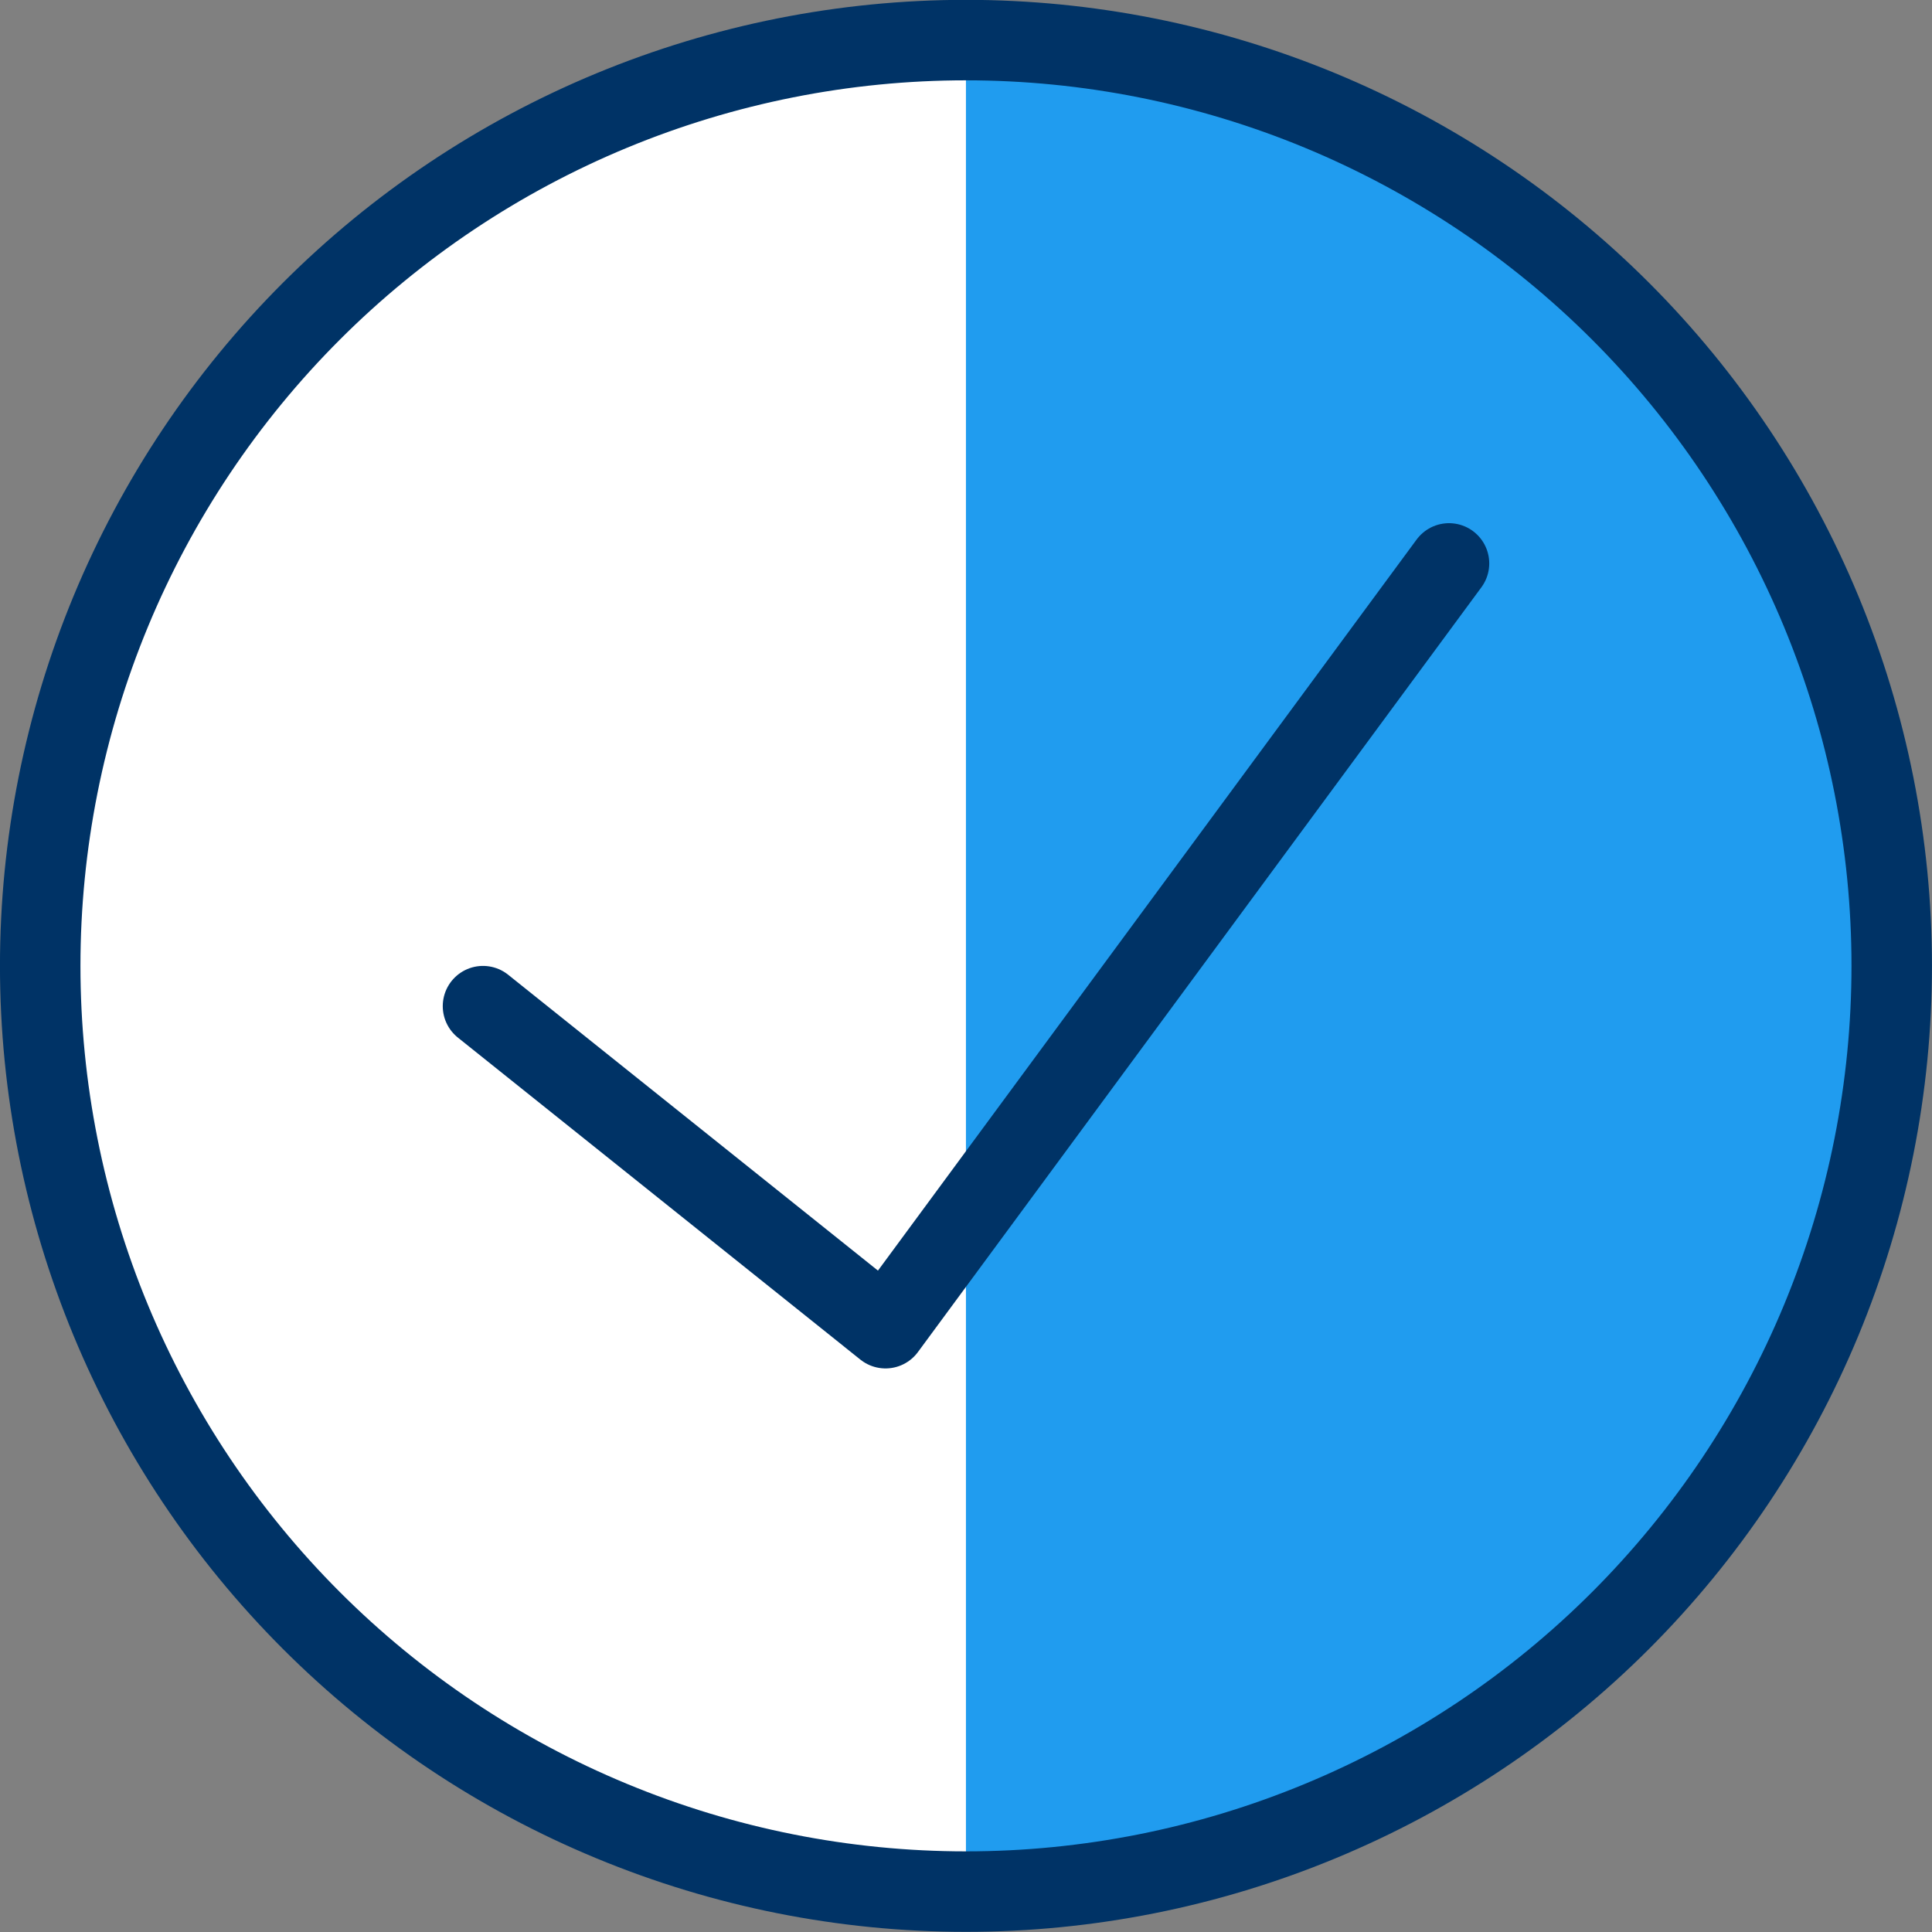 <svg width="32" height="32" viewBox="0 0 32 32" fill="none" xmlns="http://www.w3.org/2000/svg">
<rect x="0" y="0" width="32" height="32" fill="#808080" stroke="none"/>
<g clip-path="url(#clip0_12903_22986)">
<path d="M0.666 15.997C0.666 18.011 1.063 20.005 1.833 21.865C2.604 23.726 3.733 25.416 5.157 26.84C6.581 28.264 8.271 29.393 10.132 30.163C11.992 30.934 13.986 31.331 15.999 31.331C18.013 31.331 20.007 30.934 21.867 30.163C23.727 29.393 25.418 28.264 26.842 26.84C28.265 25.416 29.395 23.726 30.166 21.865C30.936 20.005 31.333 18.011 31.333 15.997C31.333 13.984 30.936 11.99 30.166 10.13C29.395 8.269 28.265 6.579 26.842 5.155C25.418 3.731 23.727 2.602 21.867 1.831C20.007 1.061 18.013 0.664 15.999 0.664C13.986 0.664 11.992 1.061 10.132 1.831C8.271 2.602 6.581 3.731 5.157 5.155C3.733 6.579 2.604 8.269 1.833 10.13C1.063 11.99 0.666 13.984 0.666 15.997Z" fill="#209CEF"/>
<path d="M15.999 31.335C11.933 31.335 8.033 29.719 5.157 26.844C2.281 23.968 0.666 20.068 0.666 16.001C0.666 11.935 2.281 8.035 5.157 5.159C8.033 2.283 11.933 0.668 15.999 0.668V31.335Z" fill="white"/>
<path d="M0.666 15.997C0.666 18.011 1.063 20.005 1.833 21.865C2.604 23.726 3.733 25.416 5.157 26.84C6.581 28.264 8.271 29.393 10.132 30.163C11.992 30.934 13.986 31.331 15.999 31.331C18.013 31.331 20.007 30.934 21.867 30.163C23.727 29.393 25.418 28.264 26.842 26.84C28.265 25.416 29.395 23.726 30.166 21.865C30.936 20.005 31.333 18.011 31.333 15.997C31.333 13.984 30.936 11.99 30.166 10.13C29.395 8.269 28.265 6.579 26.842 5.155C25.418 3.731 23.727 2.602 21.867 1.831C20.007 1.061 18.013 0.664 15.999 0.664C13.986 0.664 11.992 1.061 10.132 1.831C8.271 2.602 6.581 3.731 5.157 5.155C3.733 6.579 2.604 8.269 1.833 10.13C1.063 11.99 0.666 13.984 0.666 15.997Z" stroke="#003366" stroke-width="1.333" stroke-linecap="round" stroke-linejoin="round"/>
<path d="M24 9.332L14.667 21.999L8 16.665" stroke="#003366" stroke-width="1.333" stroke-linecap="round" stroke-linejoin="round"/>
</g>
<defs>
<clipPath id="clip0_12903_22986">
<rect width="32" height="32" fill="white"/>
</clipPath>
</defs>
</svg>
